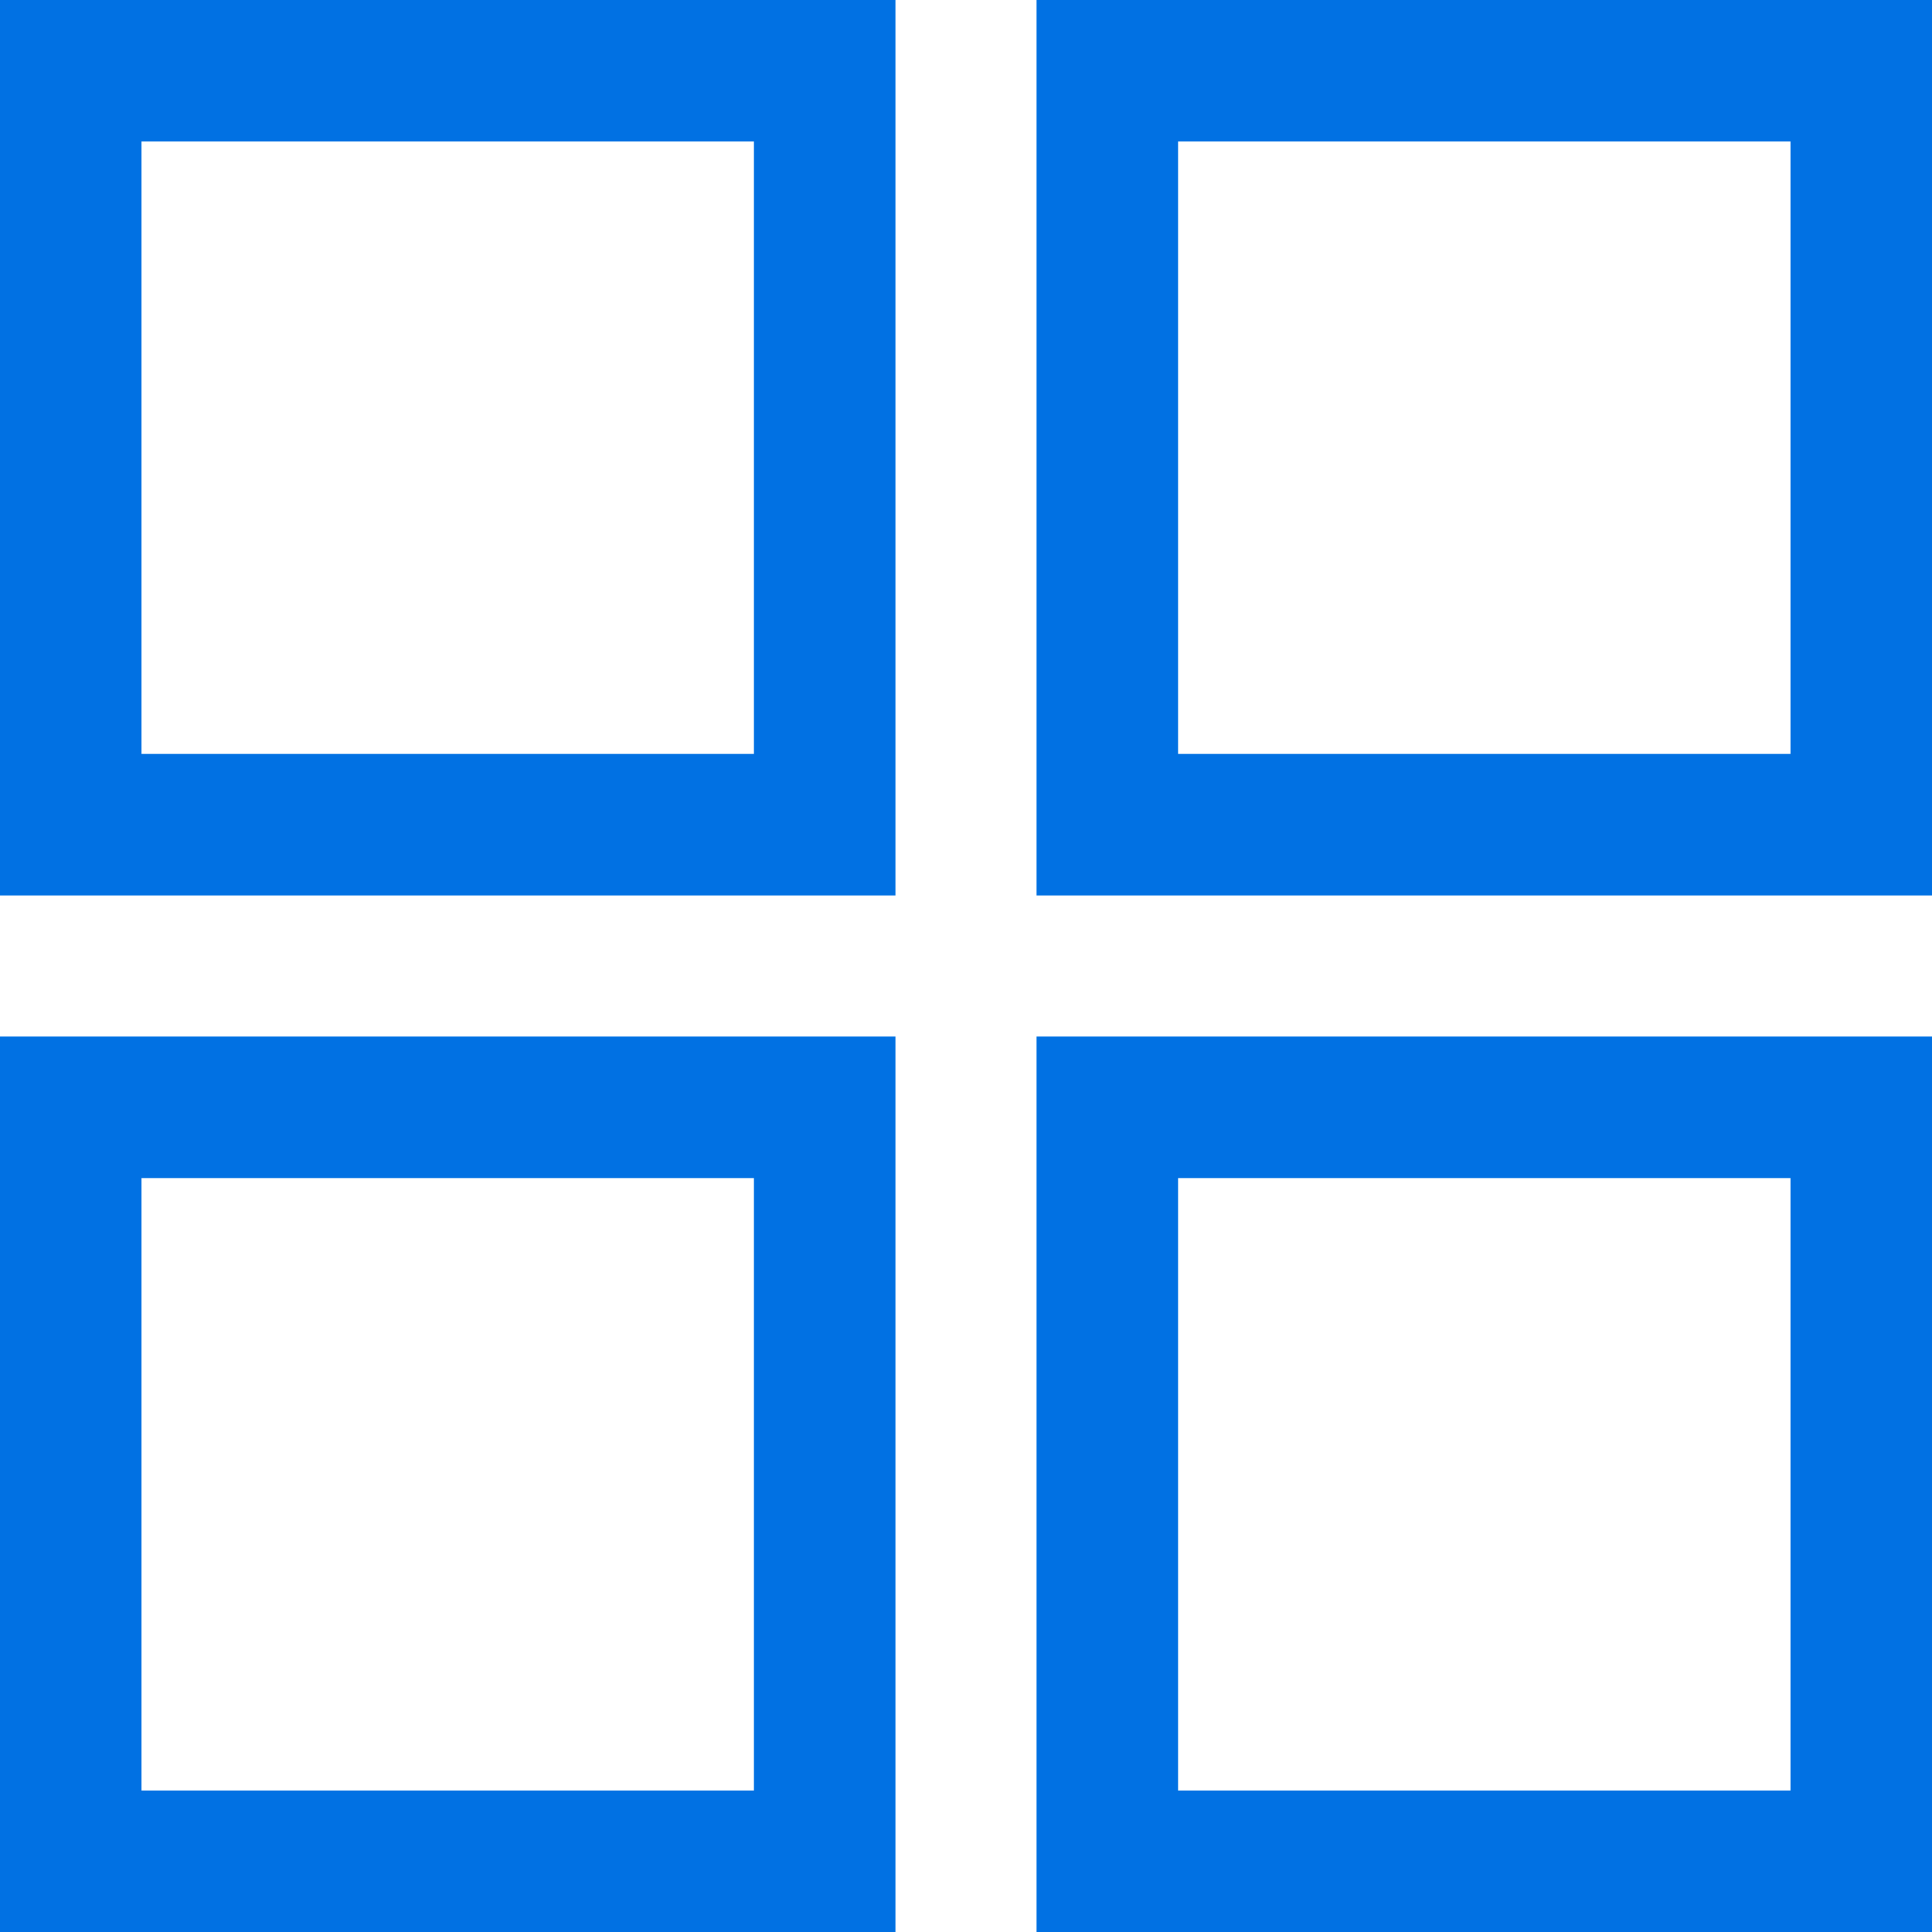 <?xml version="1.0" encoding="utf-8"?>
<!-- Generator: Adobe Illustrator 23.0.4, SVG Export Plug-In . SVG Version: 6.00 Build 0)  -->
<svg version="1.1" id="Layer_1" xmlns="http://www.w3.org/2000/svg" xmlns:xlink="http://www.w3.org/1999/xlink" x="0px" y="0px"
	 viewBox="0 0 512 512" style="enable-background:new 0 0 512 512;" xml:space="preserve">
<style type="text/css">
	.st0{fill:#0171E3;}
</style>
<g>
	<g>
		<path class="st0" d="M0,0v237.3h237.3V0H0z M199.8,199.8H37.5V37.5h162.3L199.8,199.8L199.8,199.8z"/>
	</g>
</g>
<g>
	<g>
		<path class="st0" d="M274.7,0v237.3H512V0H274.7z M474.5,199.8H312.2V37.5h162.3L474.5,199.8L474.5,199.8z"/>
	</g>
</g>
<g>
	<g>
		<path class="st0" d="M0,274.7V512h237.3V274.7H0z M199.8,474.5H37.5V312.2h162.3L199.8,474.5L199.8,474.5z"/>
	</g>
</g>
<g>
	<g>
		<path class="st0" d="M274.7,274.7V512H512V274.7H274.7z M474.5,474.5H312.2V312.2h162.3L474.5,474.5L474.5,474.5z"/>
	</g>
</g>
</svg>

